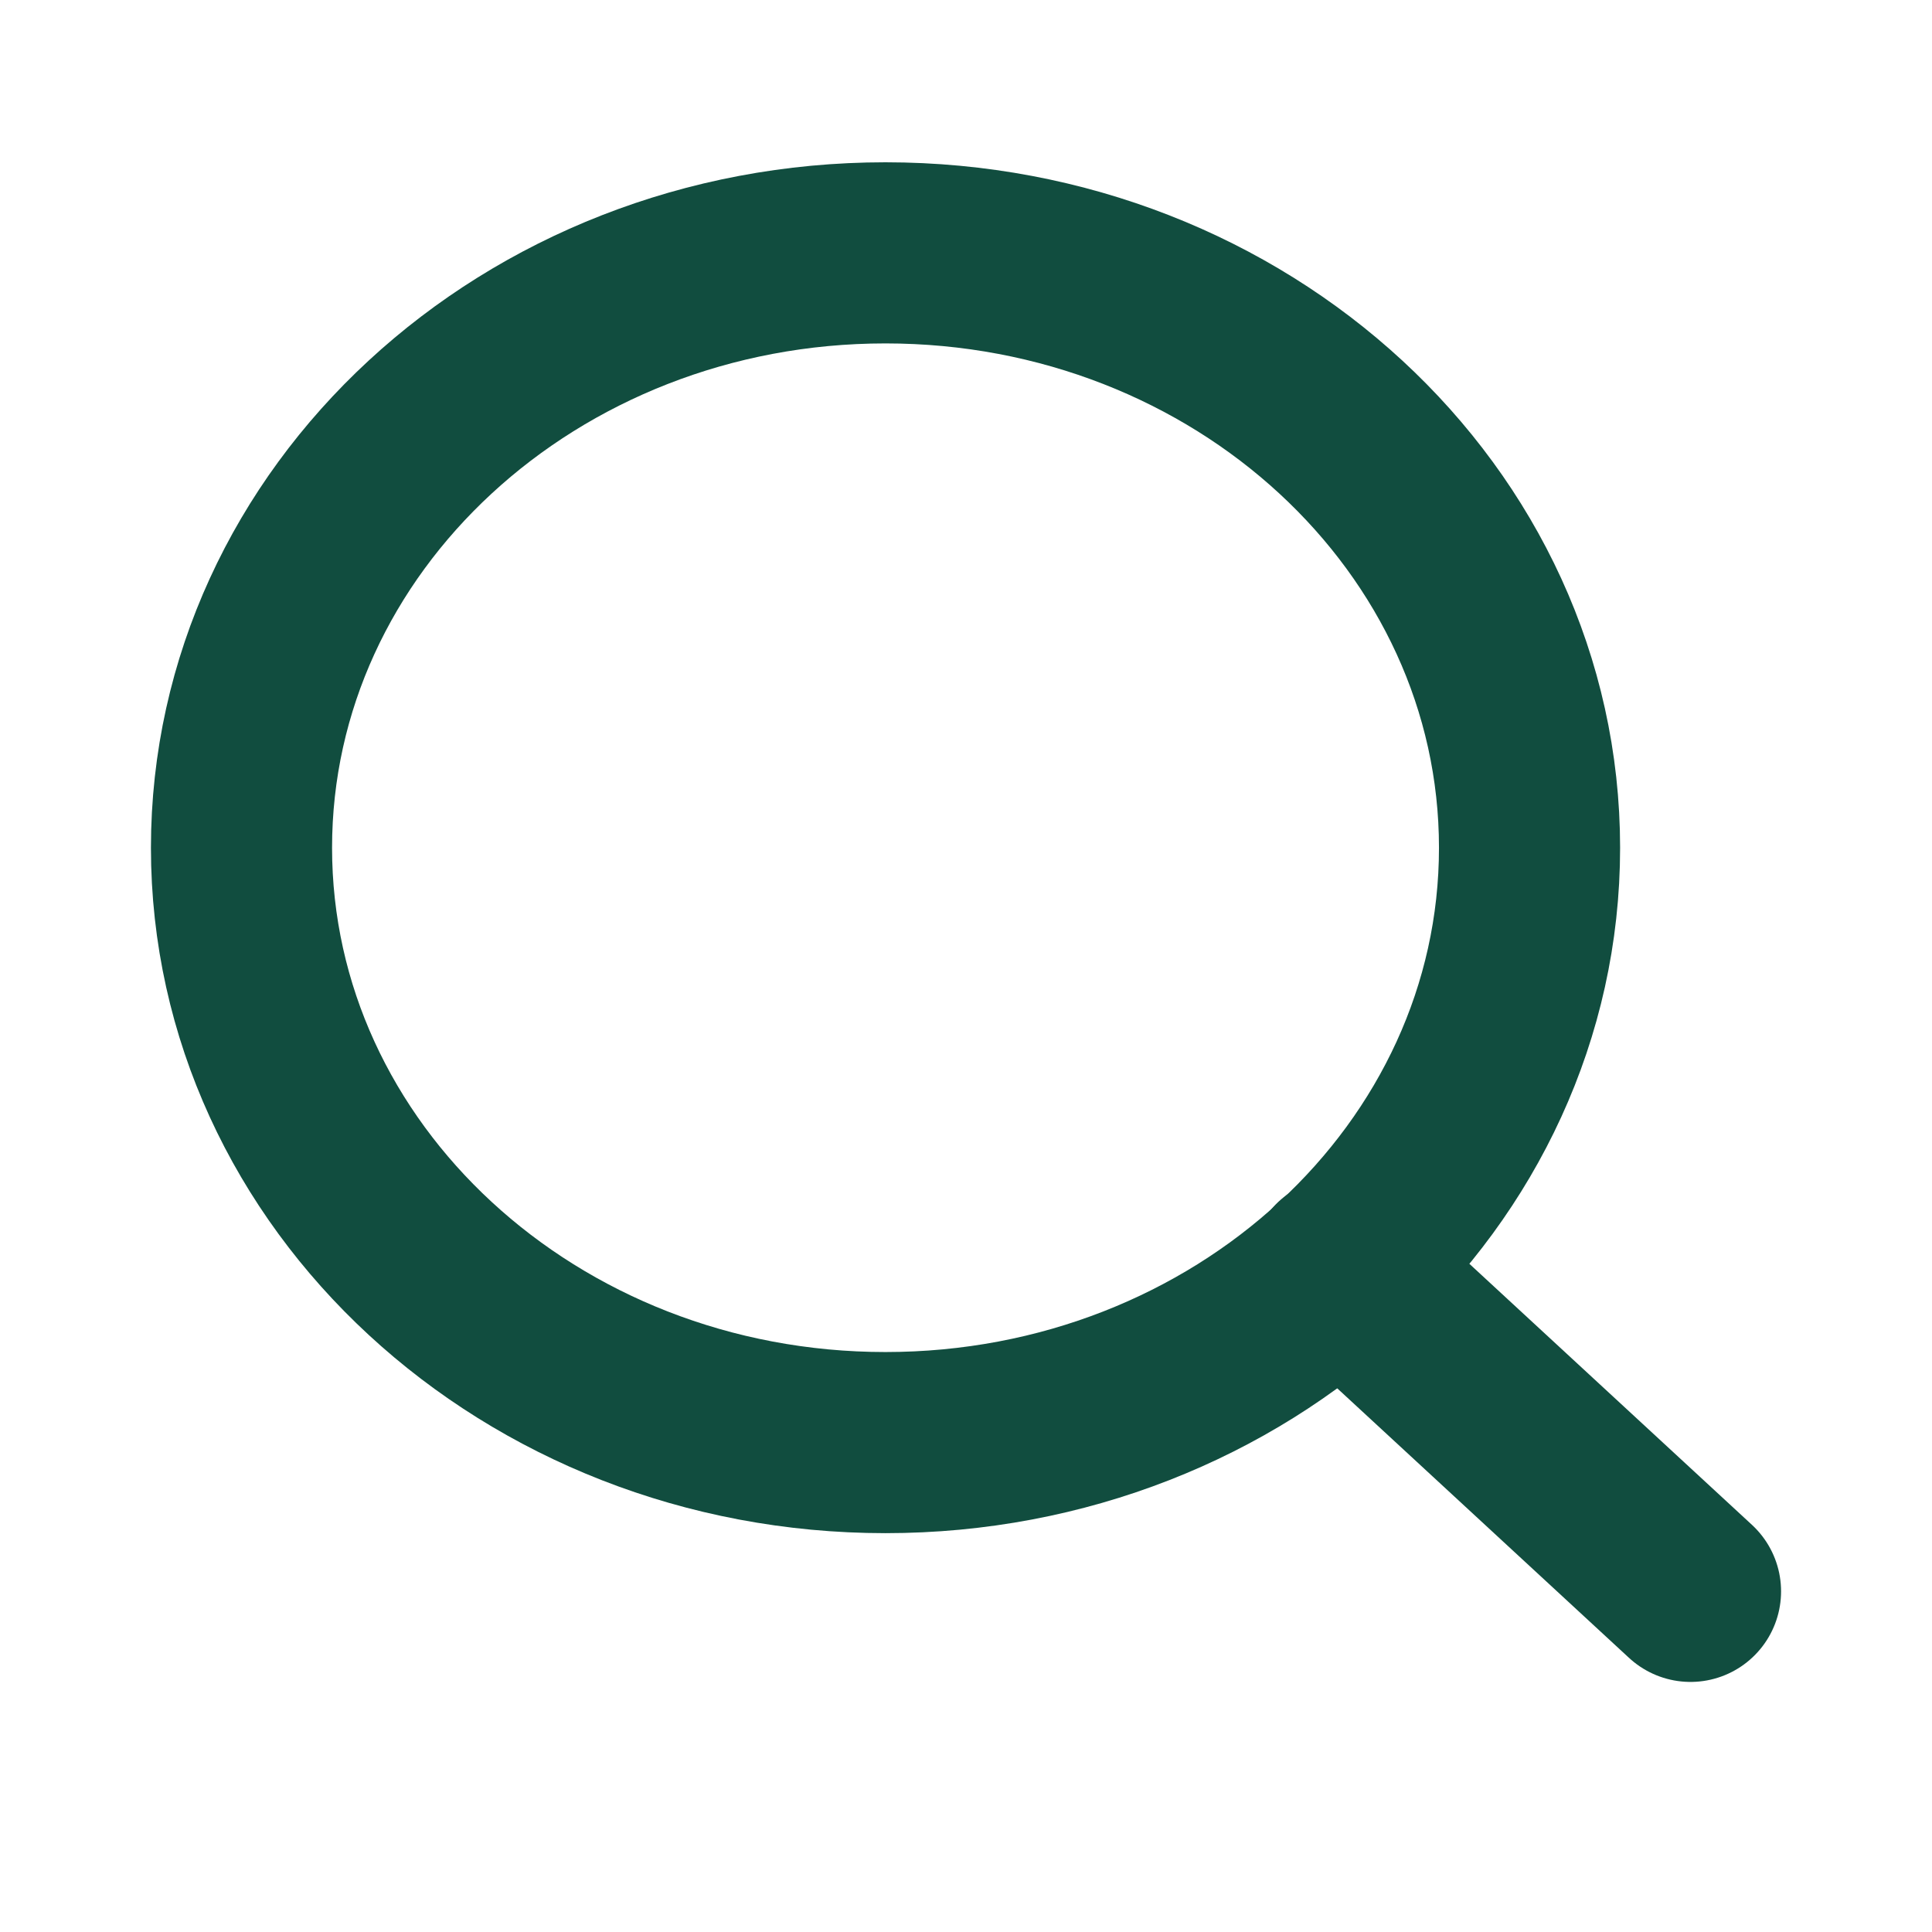 <svg width="16" height="16" viewBox="0 0 16 16" fill="none" xmlns="http://www.w3.org/2000/svg">
<path d="M7.333 11.947C10.279 11.947 12.667 9.741 12.667 7.021C12.667 4.3 10.279 2.094 7.333 2.094C4.388 2.094 2 4.3 2 7.021C2 9.741 4.388 11.947 7.333 11.947Z" stroke="#114D3F" stroke-width="1.5" stroke-linecap="round" stroke-linejoin="round"/>
<path d="M14 13.179L11.1 10.5" stroke="#114D3F" stroke-width="1.5" stroke-linecap="round" stroke-linejoin="round"/>
</svg>
